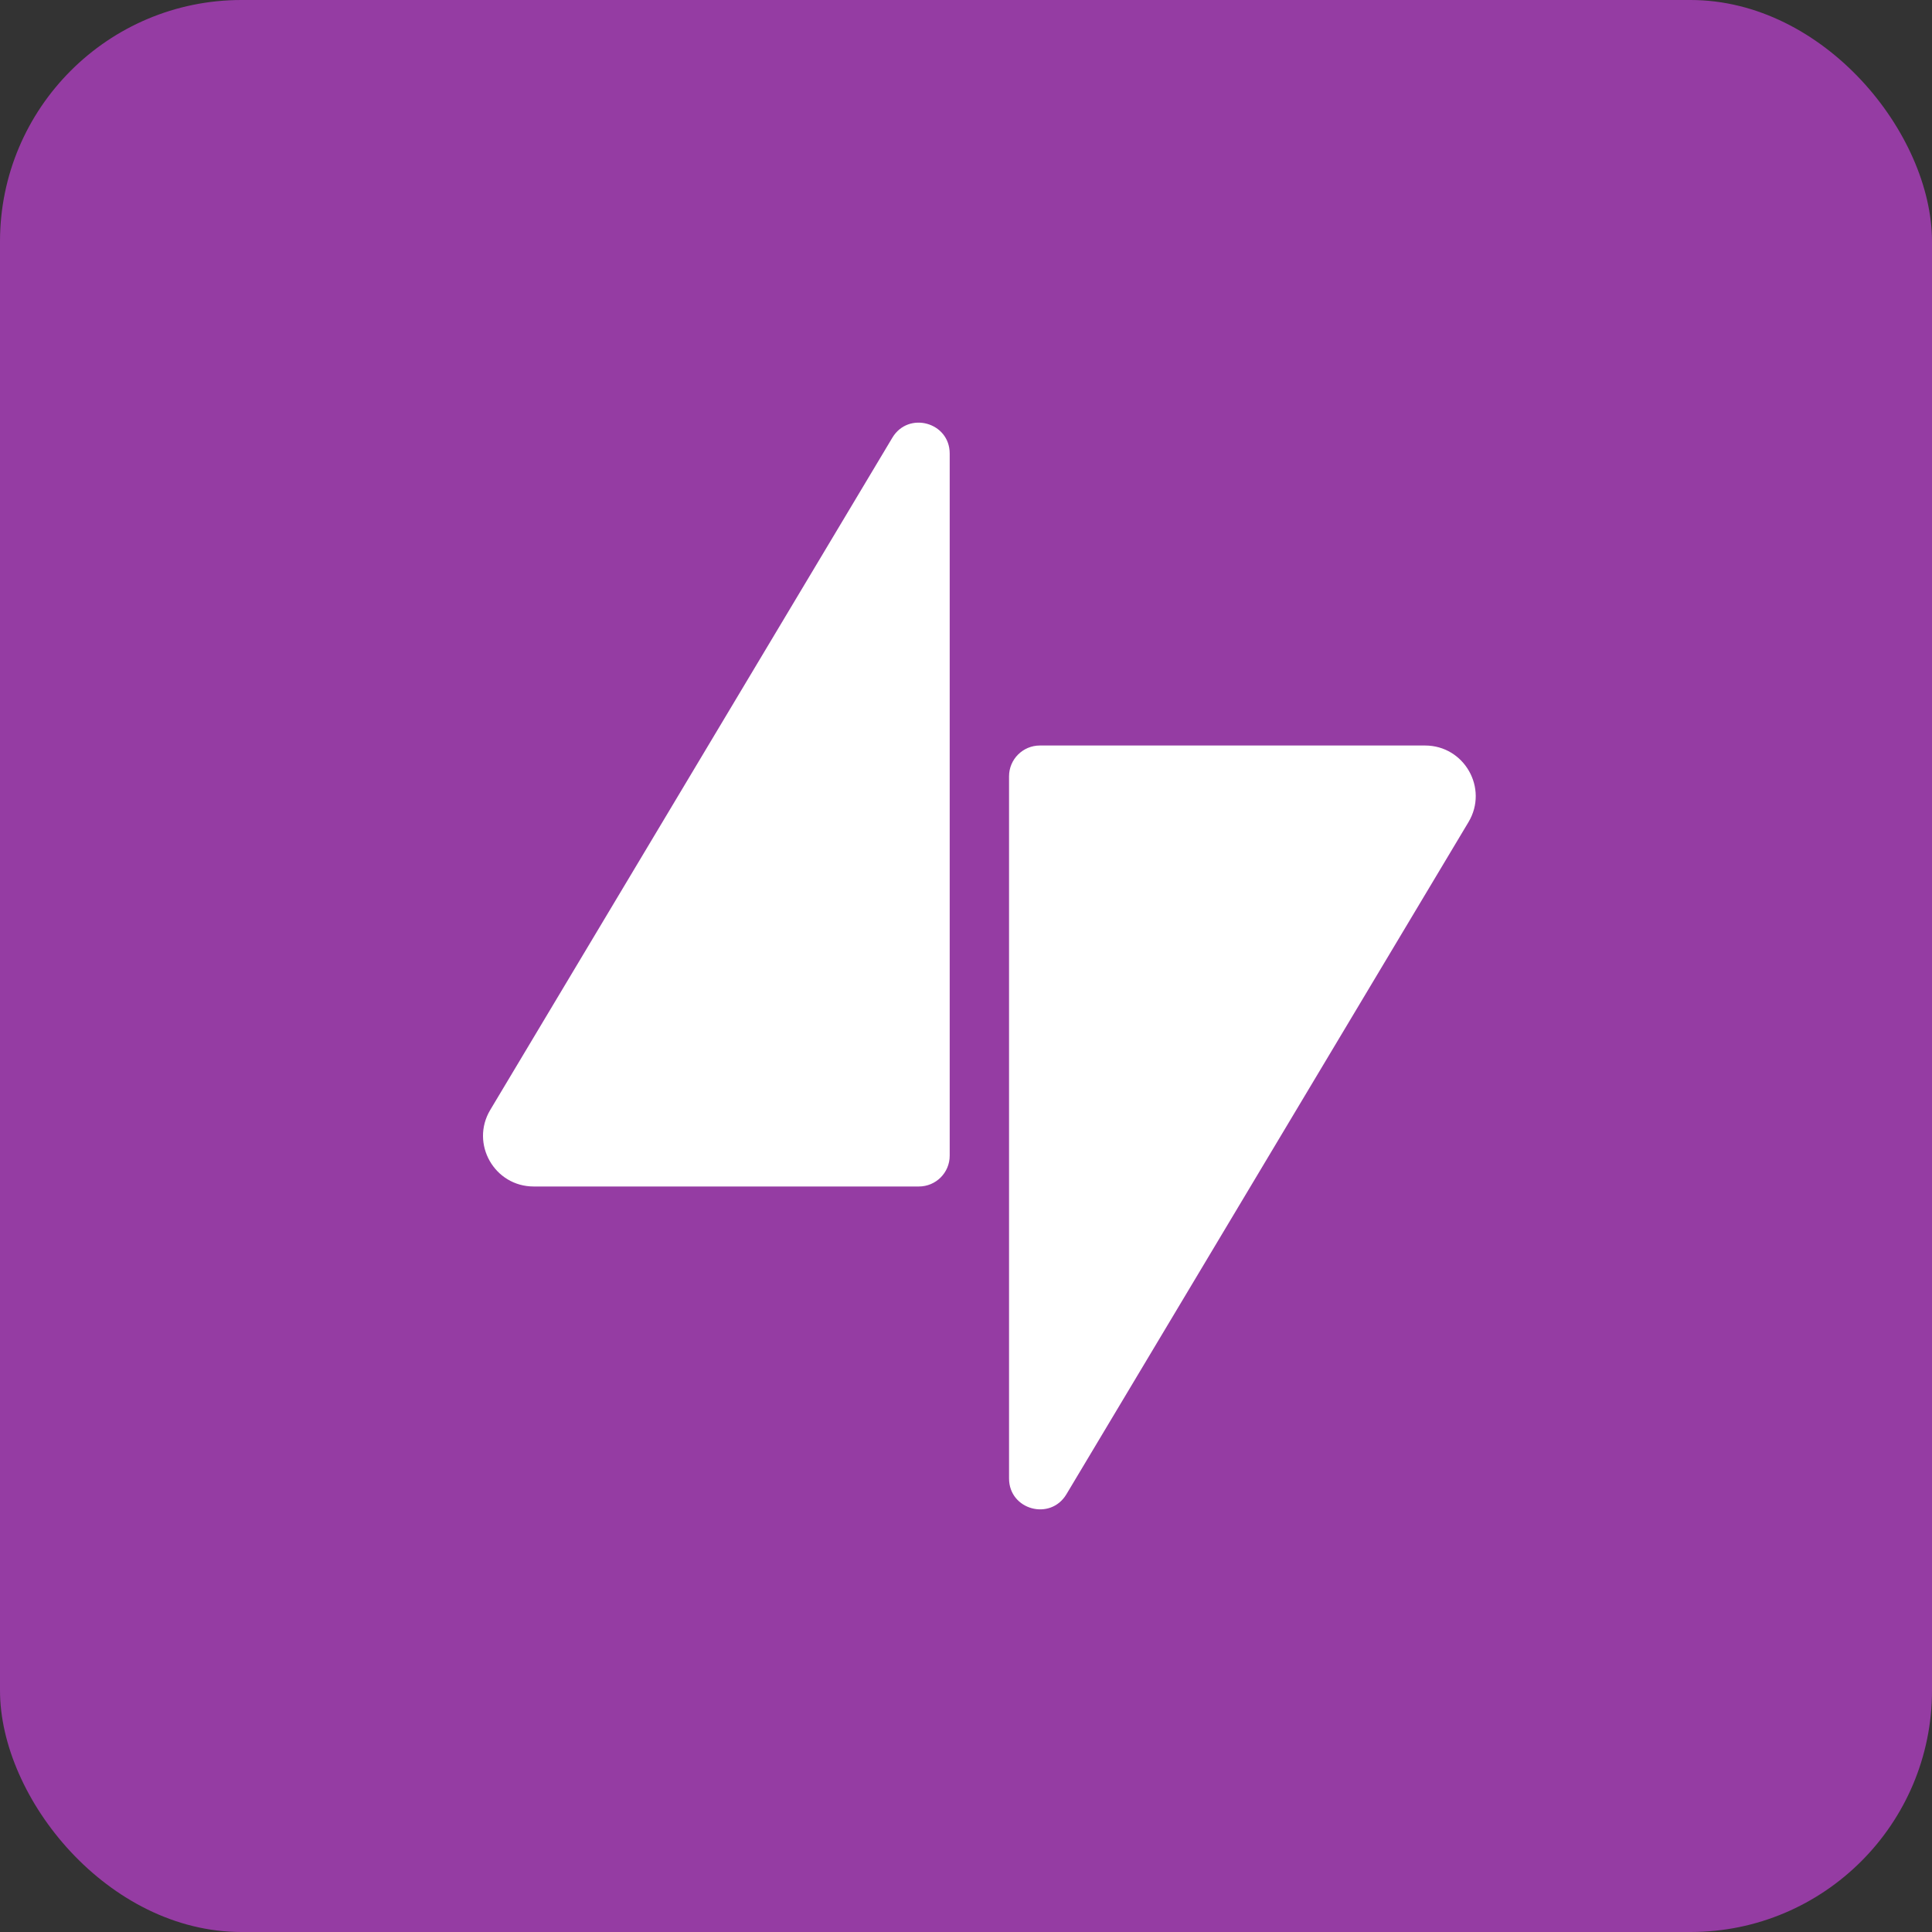 <svg width="32" height="32" viewBox="0 0 32 32" fill="none" xmlns="http://www.w3.org/2000/svg">
<rect x="0" y="0" width="32" height="32" fill="#333333" stroke="none"/>
<rect width="32" height="32" rx="4" fill="#953CA3"/>
<path fill-rule="evenodd" clip-rule="evenodd" d="M16.713 24.488V12.858C16.713 12.576 16.942 12.348 17.224 12.348H23.603C24.254 12.348 24.657 13.057 24.323 13.616L17.663 24.75C17.396 25.195 16.713 25.007 16.713 24.488ZM15.73 19.142V7.512C15.73 6.993 15.046 6.805 14.78 7.25L8.12 18.384C7.786 18.943 8.189 19.652 8.84 19.652H15.219C15.501 19.652 15.73 19.424 15.73 19.142Z" fill="white"/>
</svg>
